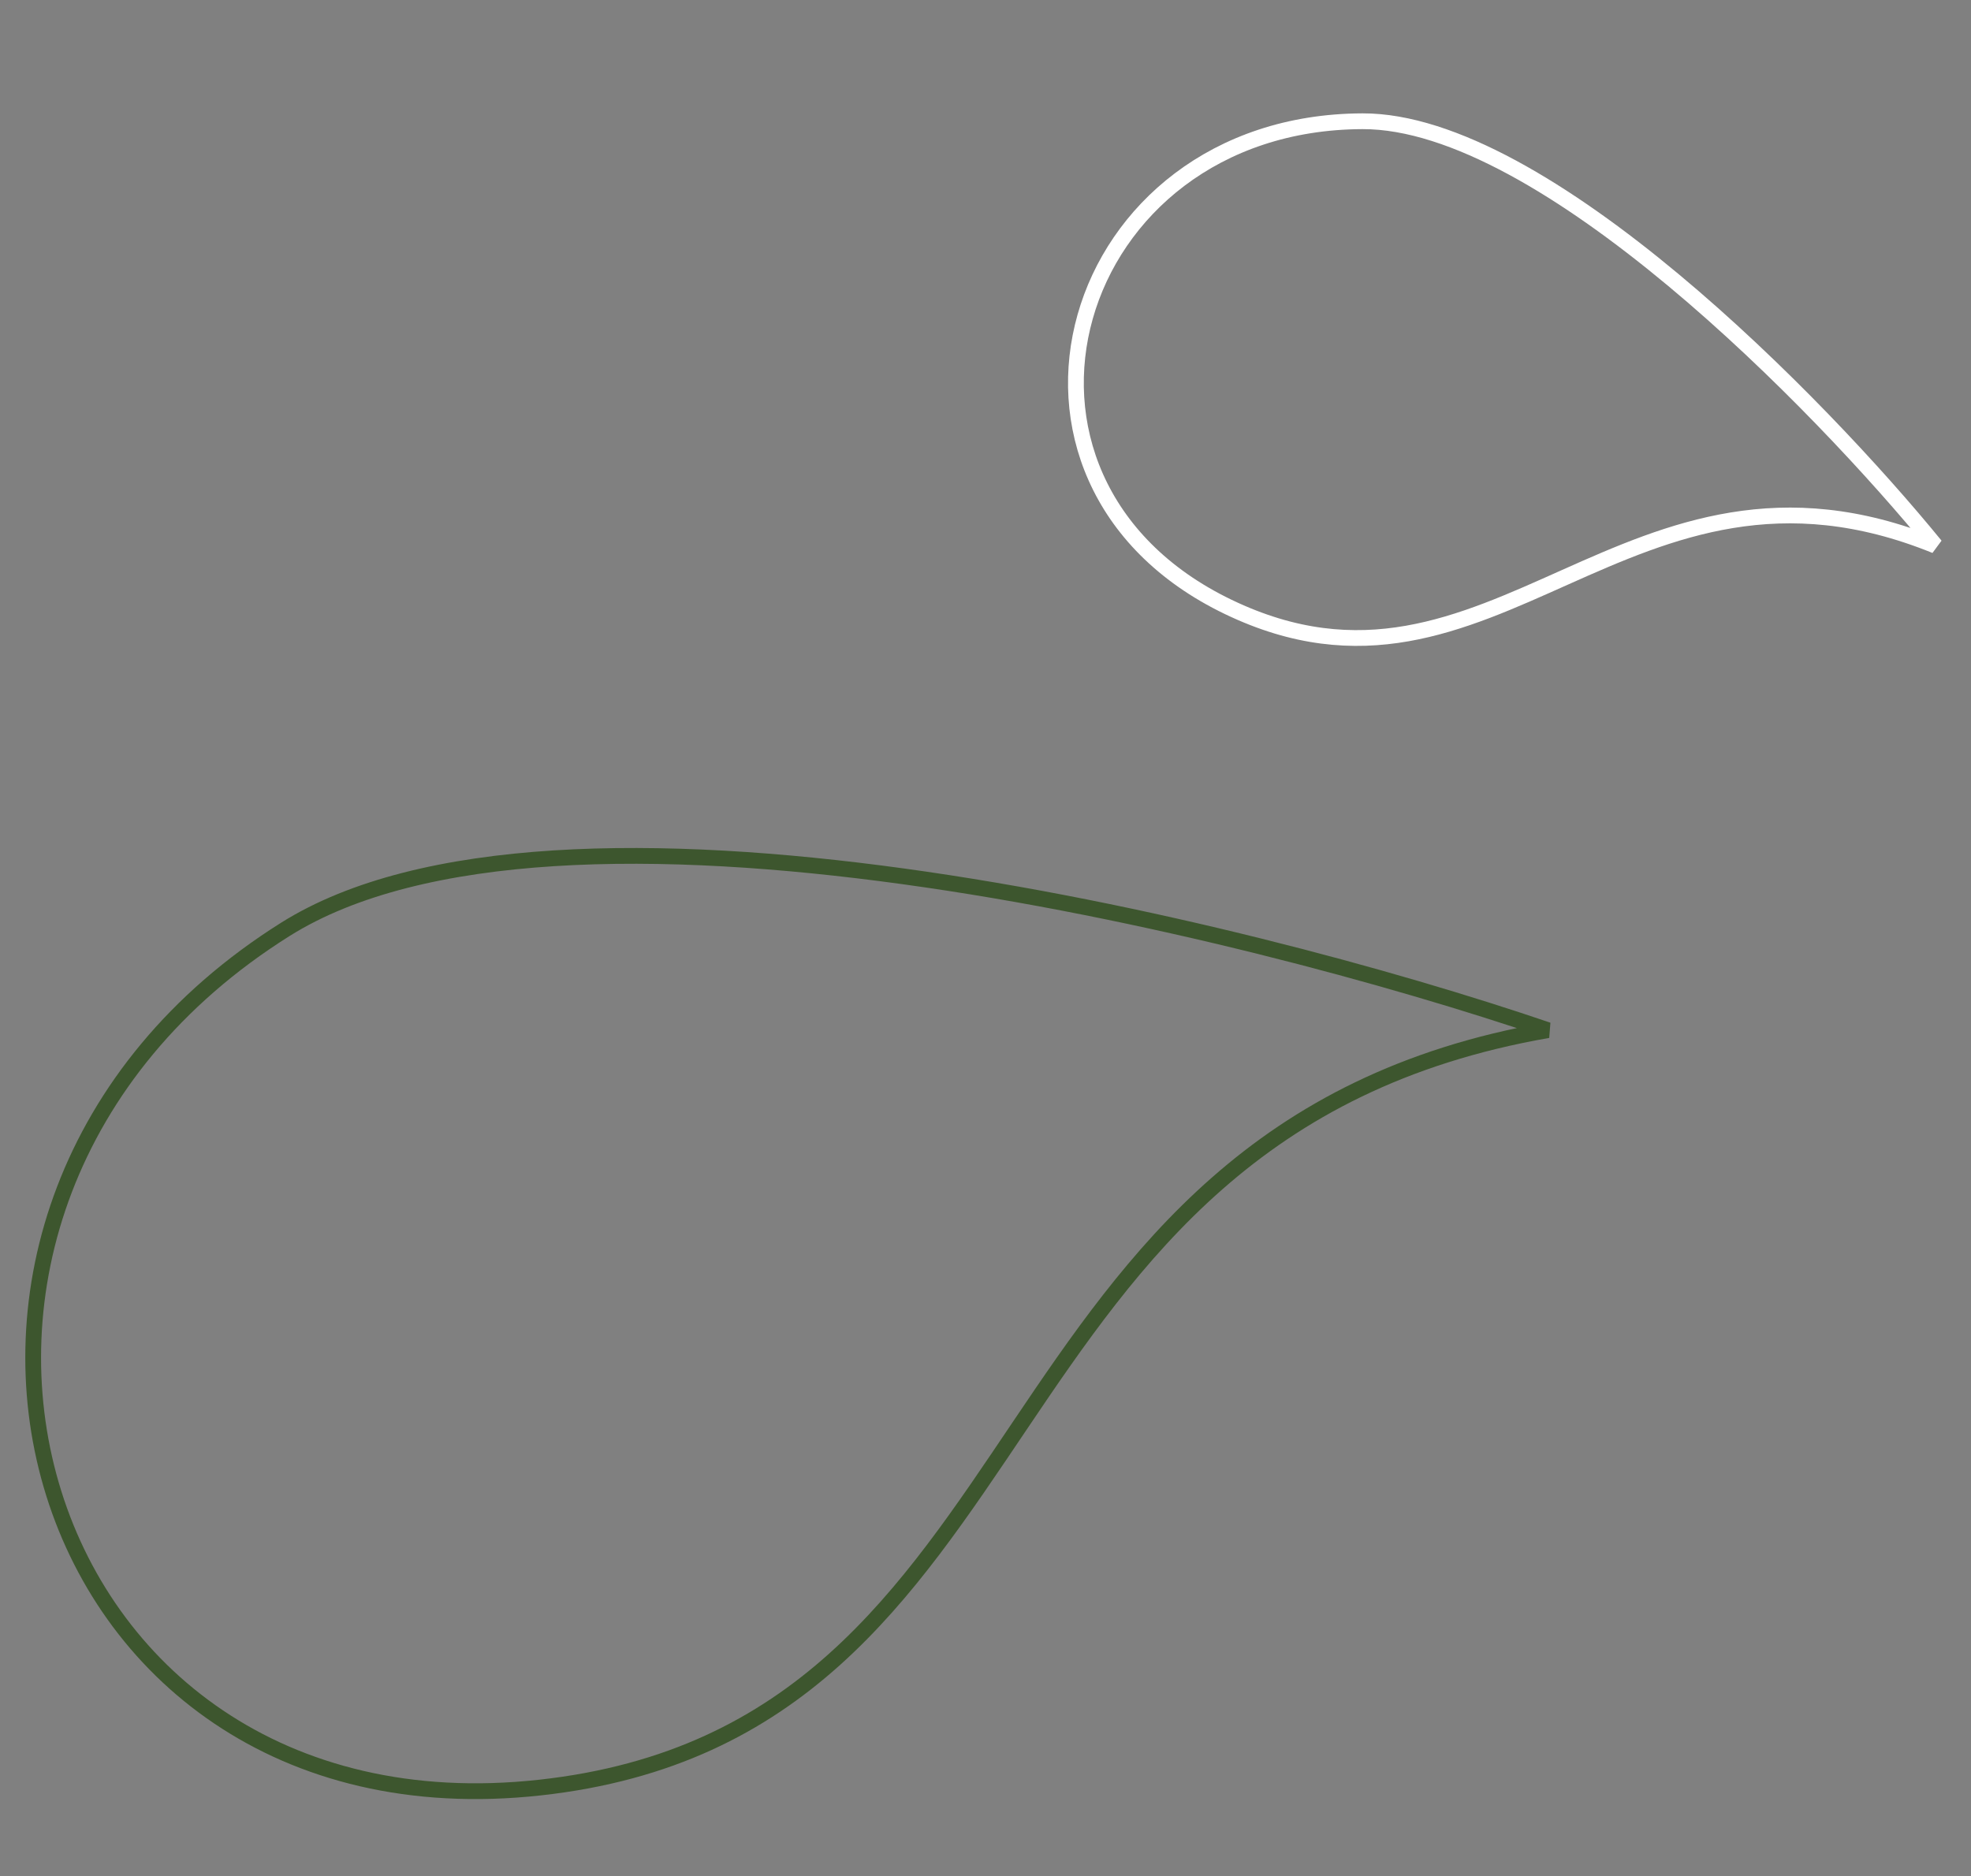 <svg width="250" height="238" viewBox="0 0 250 238" fill="none" xmlns="http://www.w3.org/2000/svg">
<rect x="0" y="0" width="250" height="238" fill="#808080" stroke="none"/>
<path d="M155.793 76.999C189.414 93.176 206.334 53.313 245.489 69.223C230.83 51.246 195.773 15.31 172.819 15.382C135.342 15.499 122.171 60.822 155.793 76.999Z" stroke="white" stroke-width="2"/>
<path d="M68.479 226.782C134.36 219.533 122.36 143.547 196.33 130.692C157.33 117.391 70.699 96.215 36.177 117.914C-20.187 153.343 2.598 234.03 68.479 226.782Z" stroke="#3D562E" stroke-width="2"/>
</svg>
